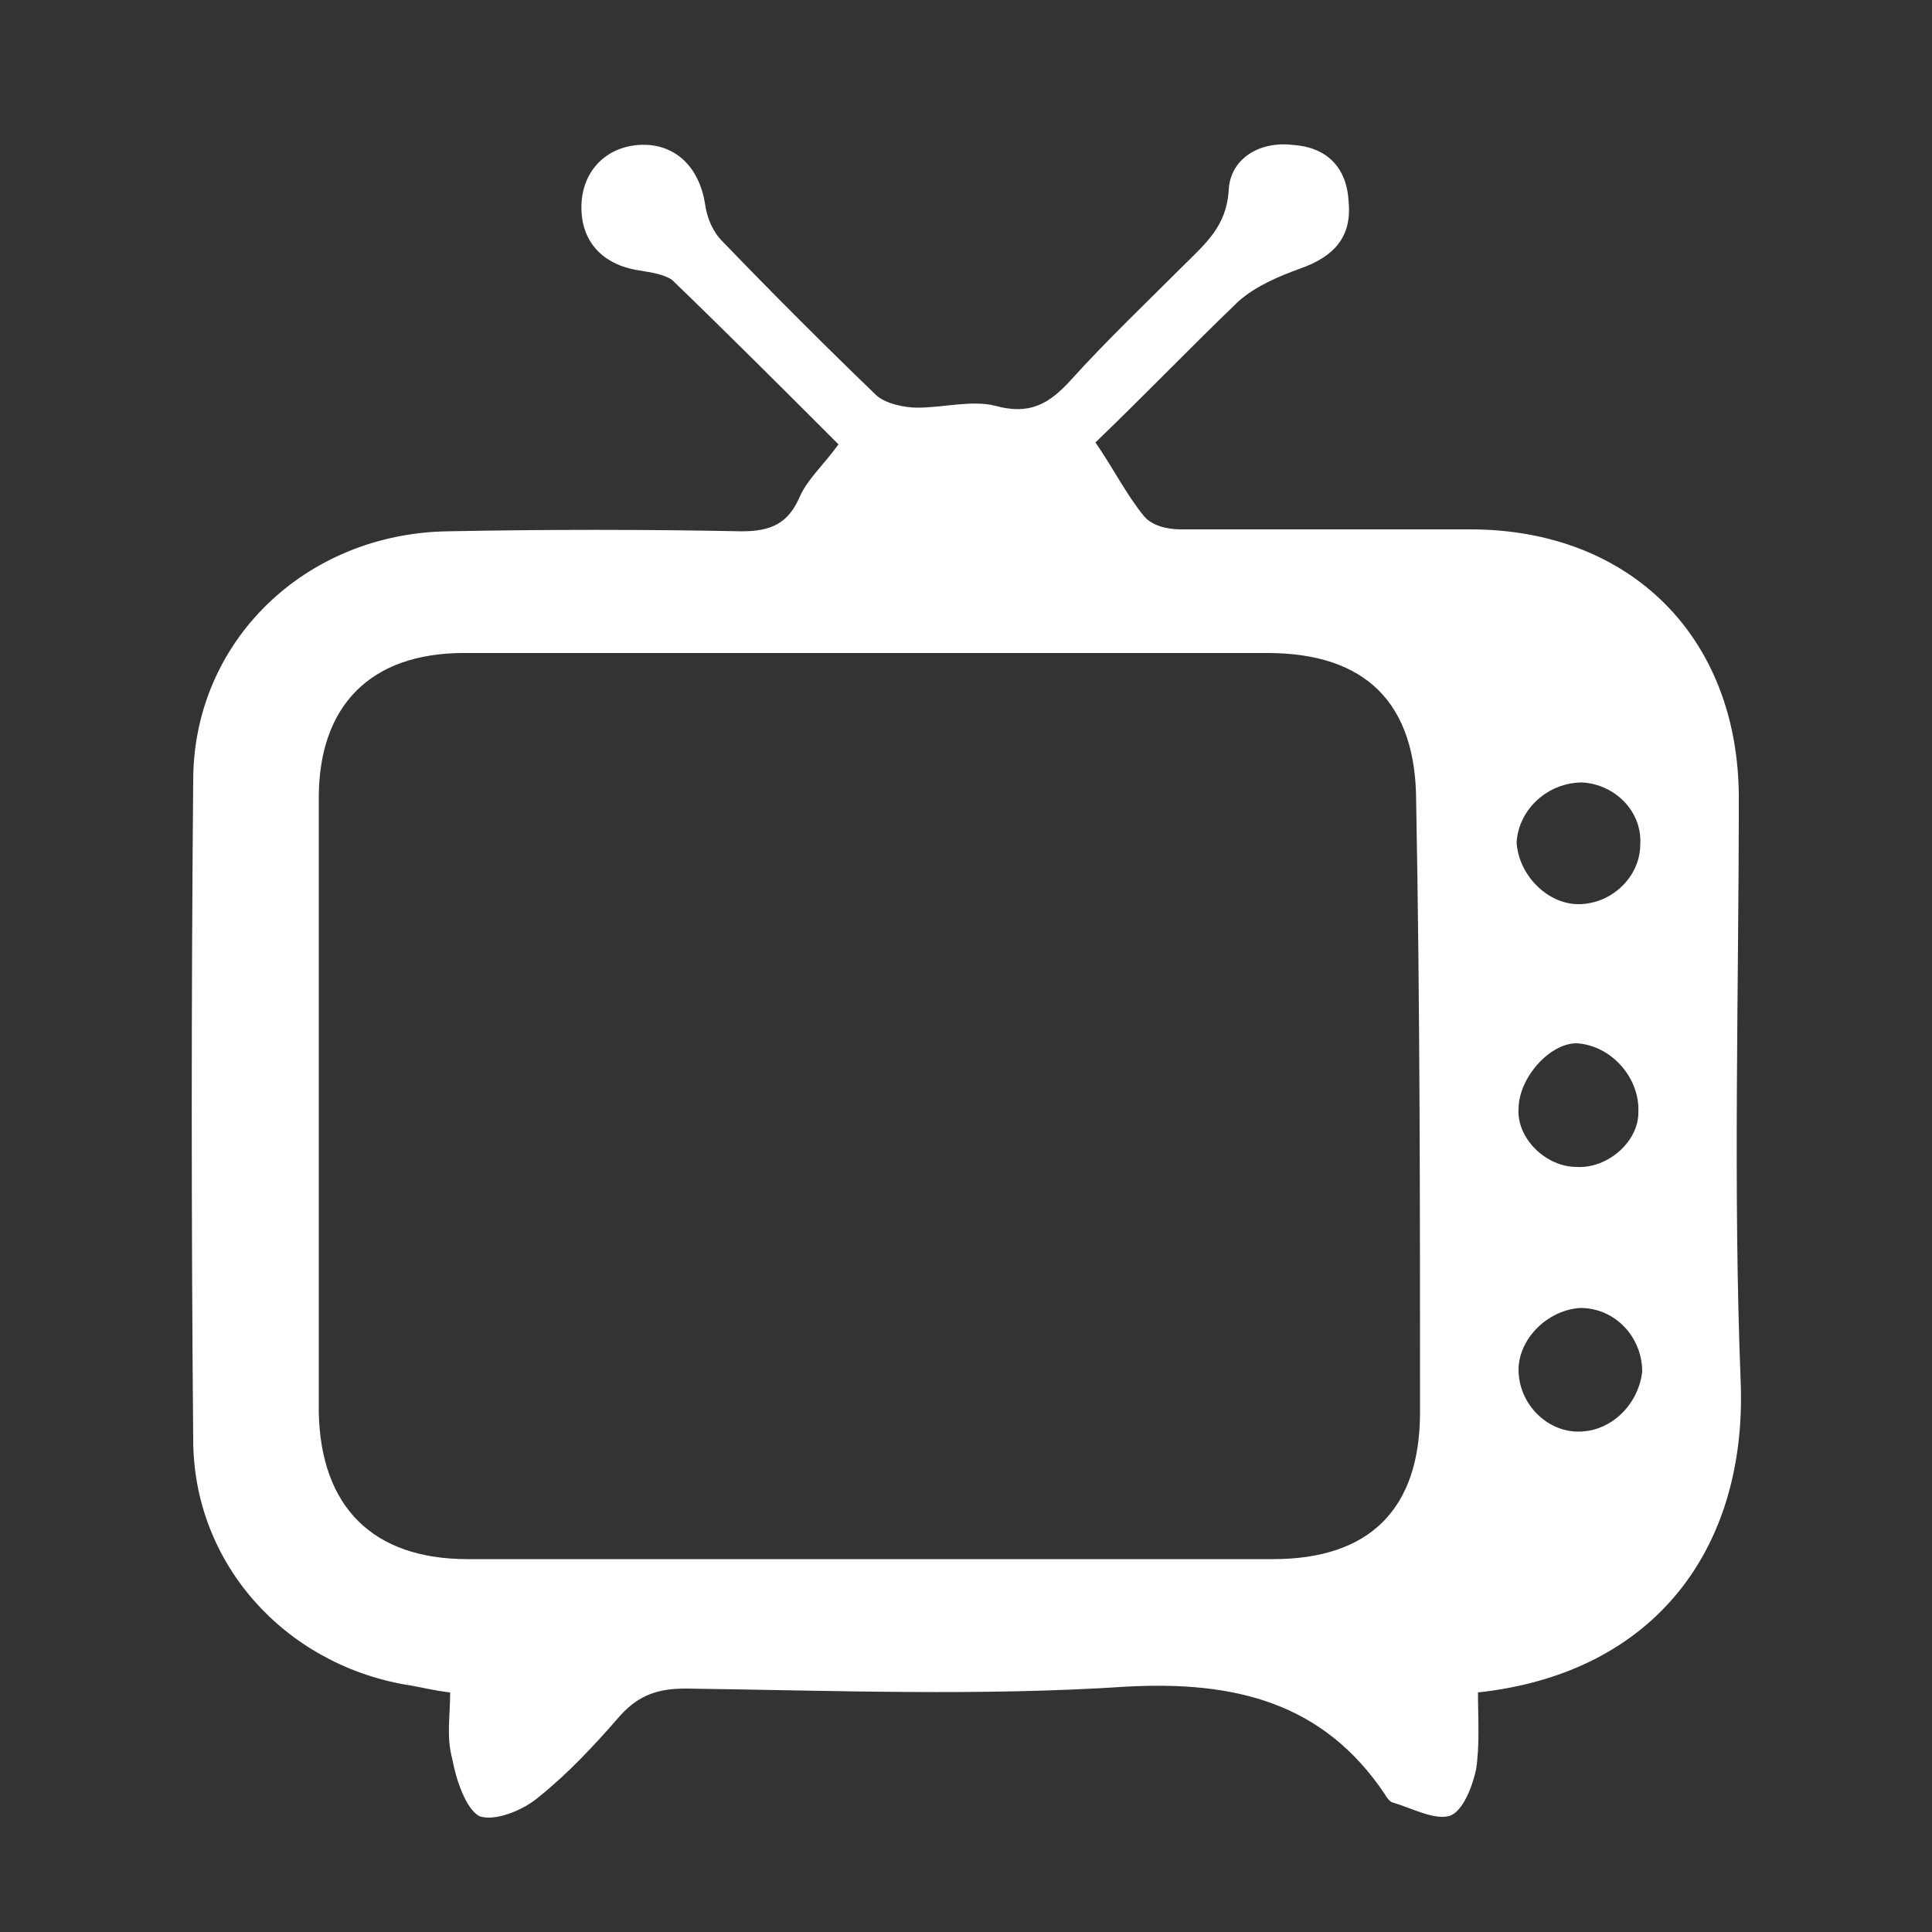 <?xml version="1.0" encoding="utf-8"?>
<!-- Generator: Adobe Illustrator 21.0.2, SVG Export Plug-In . SVG Version: 6.00 Build 0)  -->
<svg version="1.1" id="Ebene_1" xmlns="http://www.w3.org/2000/svg" xmlns:xlink="http://www.w3.org/1999/xlink" x="0px" y="0px"
	 viewBox="0 0 100 100" style="enable-background:new 0 0 100 100;" xml:space="preserve">
<rect x="0" y="0" width="100" height="100" fill="#333333" stroke="none"/>
<style type="text/css">
	.st0{fill:#FFFFFF;}
</style>
<path class="st0" d="M90.1,71.6C89.7,61.5,90,51.4,90,41.3c0-8.3-5.6-13.9-13.9-13.9c-5,0-10,0-15,0c-0.7,0-1.5-0.2-1.9-0.7
	c-0.9-1.1-1.6-2.5-2.5-3.8c2.5-2.4,4.9-4.9,7.4-7.3c0.9-0.8,2.1-1.3,3.2-1.7c1.7-0.6,2.7-1.6,2.5-3.5c-0.1-1.8-1.2-2.8-2.9-2.9
	c-1.7-0.2-3.2,0.7-3.3,2.3c-0.1,1.9-1.2,2.8-2.3,3.9c-2,2-4,3.9-5.9,6c-1.1,1.2-2.1,1.8-3.9,1.3c-1.2-0.3-2.7,0.1-4,0.1
	c-0.7,0-1.6-0.2-2.1-0.6c-2.7-2.6-5.4-5.3-8-8c-0.5-0.5-0.8-1.2-0.9-1.9c-0.3-2-1.6-3.2-3.4-3.1c-1.7,0.1-2.9,1.3-3,3
	c-0.1,1.9,1,3.2,3,3.5c0.6,0.1,1.3,0.2,1.7,0.5c2.9,2.8,5.7,5.6,8.6,8.5c-0.8,1.1-1.6,1.8-2,2.7c-0.6,1.4-1.5,1.8-3,1.8
	c-5.1-0.1-10.1-0.1-15.2,0c-7.4,0.1-13.2,5.7-13.2,12.9c-0.1,11.4-0.1,22.7,0,34.1c0,6.4,4.7,11.6,11,12.7c0.7,0.1,1.4,0.3,2.3,0.4
	c0,1.2-0.2,2.3,0.1,3.4c0.2,1.1,0.7,2.6,1.4,3c0.8,0.3,2.3-0.3,3.1-1c1.5-1.2,2.9-2.7,4.2-4.2c1-1.1,2-1.4,3.4-1.4
	c7.6,0.1,15.2,0.4,22.8-0.1c5.6-0.3,10.2,0.8,13.4,5.6c0.1,0.2,0.3,0.4,0.4,0.4c1,0.3,2.1,0.9,2.9,0.7c0.7-0.2,1.2-1.5,1.4-2.4
	c0.2-1.3,0.1-2.7,0.1-4C85.7,86.6,90.4,80.1,90.1,71.6z M73.5,73.1c0,5-2.6,7.6-7.6,7.6c-13.9,0-27.8,0-41.7,0
	c-4.9,0-7.6-2.7-7.7-7.6c0-10.6,0-21.2,0-31.8c0-4.8,2.7-7.5,7.5-7.5c7,0,14,0,20.9,0c6.9,0,13.8,0,20.7,0c5.1,0,7.7,2.6,7.7,7.7
	C73.5,52.1,73.5,62.6,73.5,73.1z M81.9,40.5c1.7,0.1,3.1,1.5,3,3.2c0,1.7-1.5,3.1-3.2,3.1c-1.6,0-3.1-1.5-3.2-3.2
	C78.6,41.9,80.1,40.5,81.9,40.5z M84.8,57.6c0,1.5-1.6,2.9-3.2,2.8c-1.6,0-3.1-1.5-3-3c0-1.6,1.6-3.4,3-3.4
	C83.4,54.1,84.9,55.8,84.8,57.6z M81.7,74.1c-1.7,0-3.1-1.5-3.1-3.2c0-1.6,1.5-3.1,3.2-3.2c1.8,0,3.2,1.5,3.2,3.3
	C84.8,72.7,83.4,74.1,81.7,74.1z"/>
</svg>
